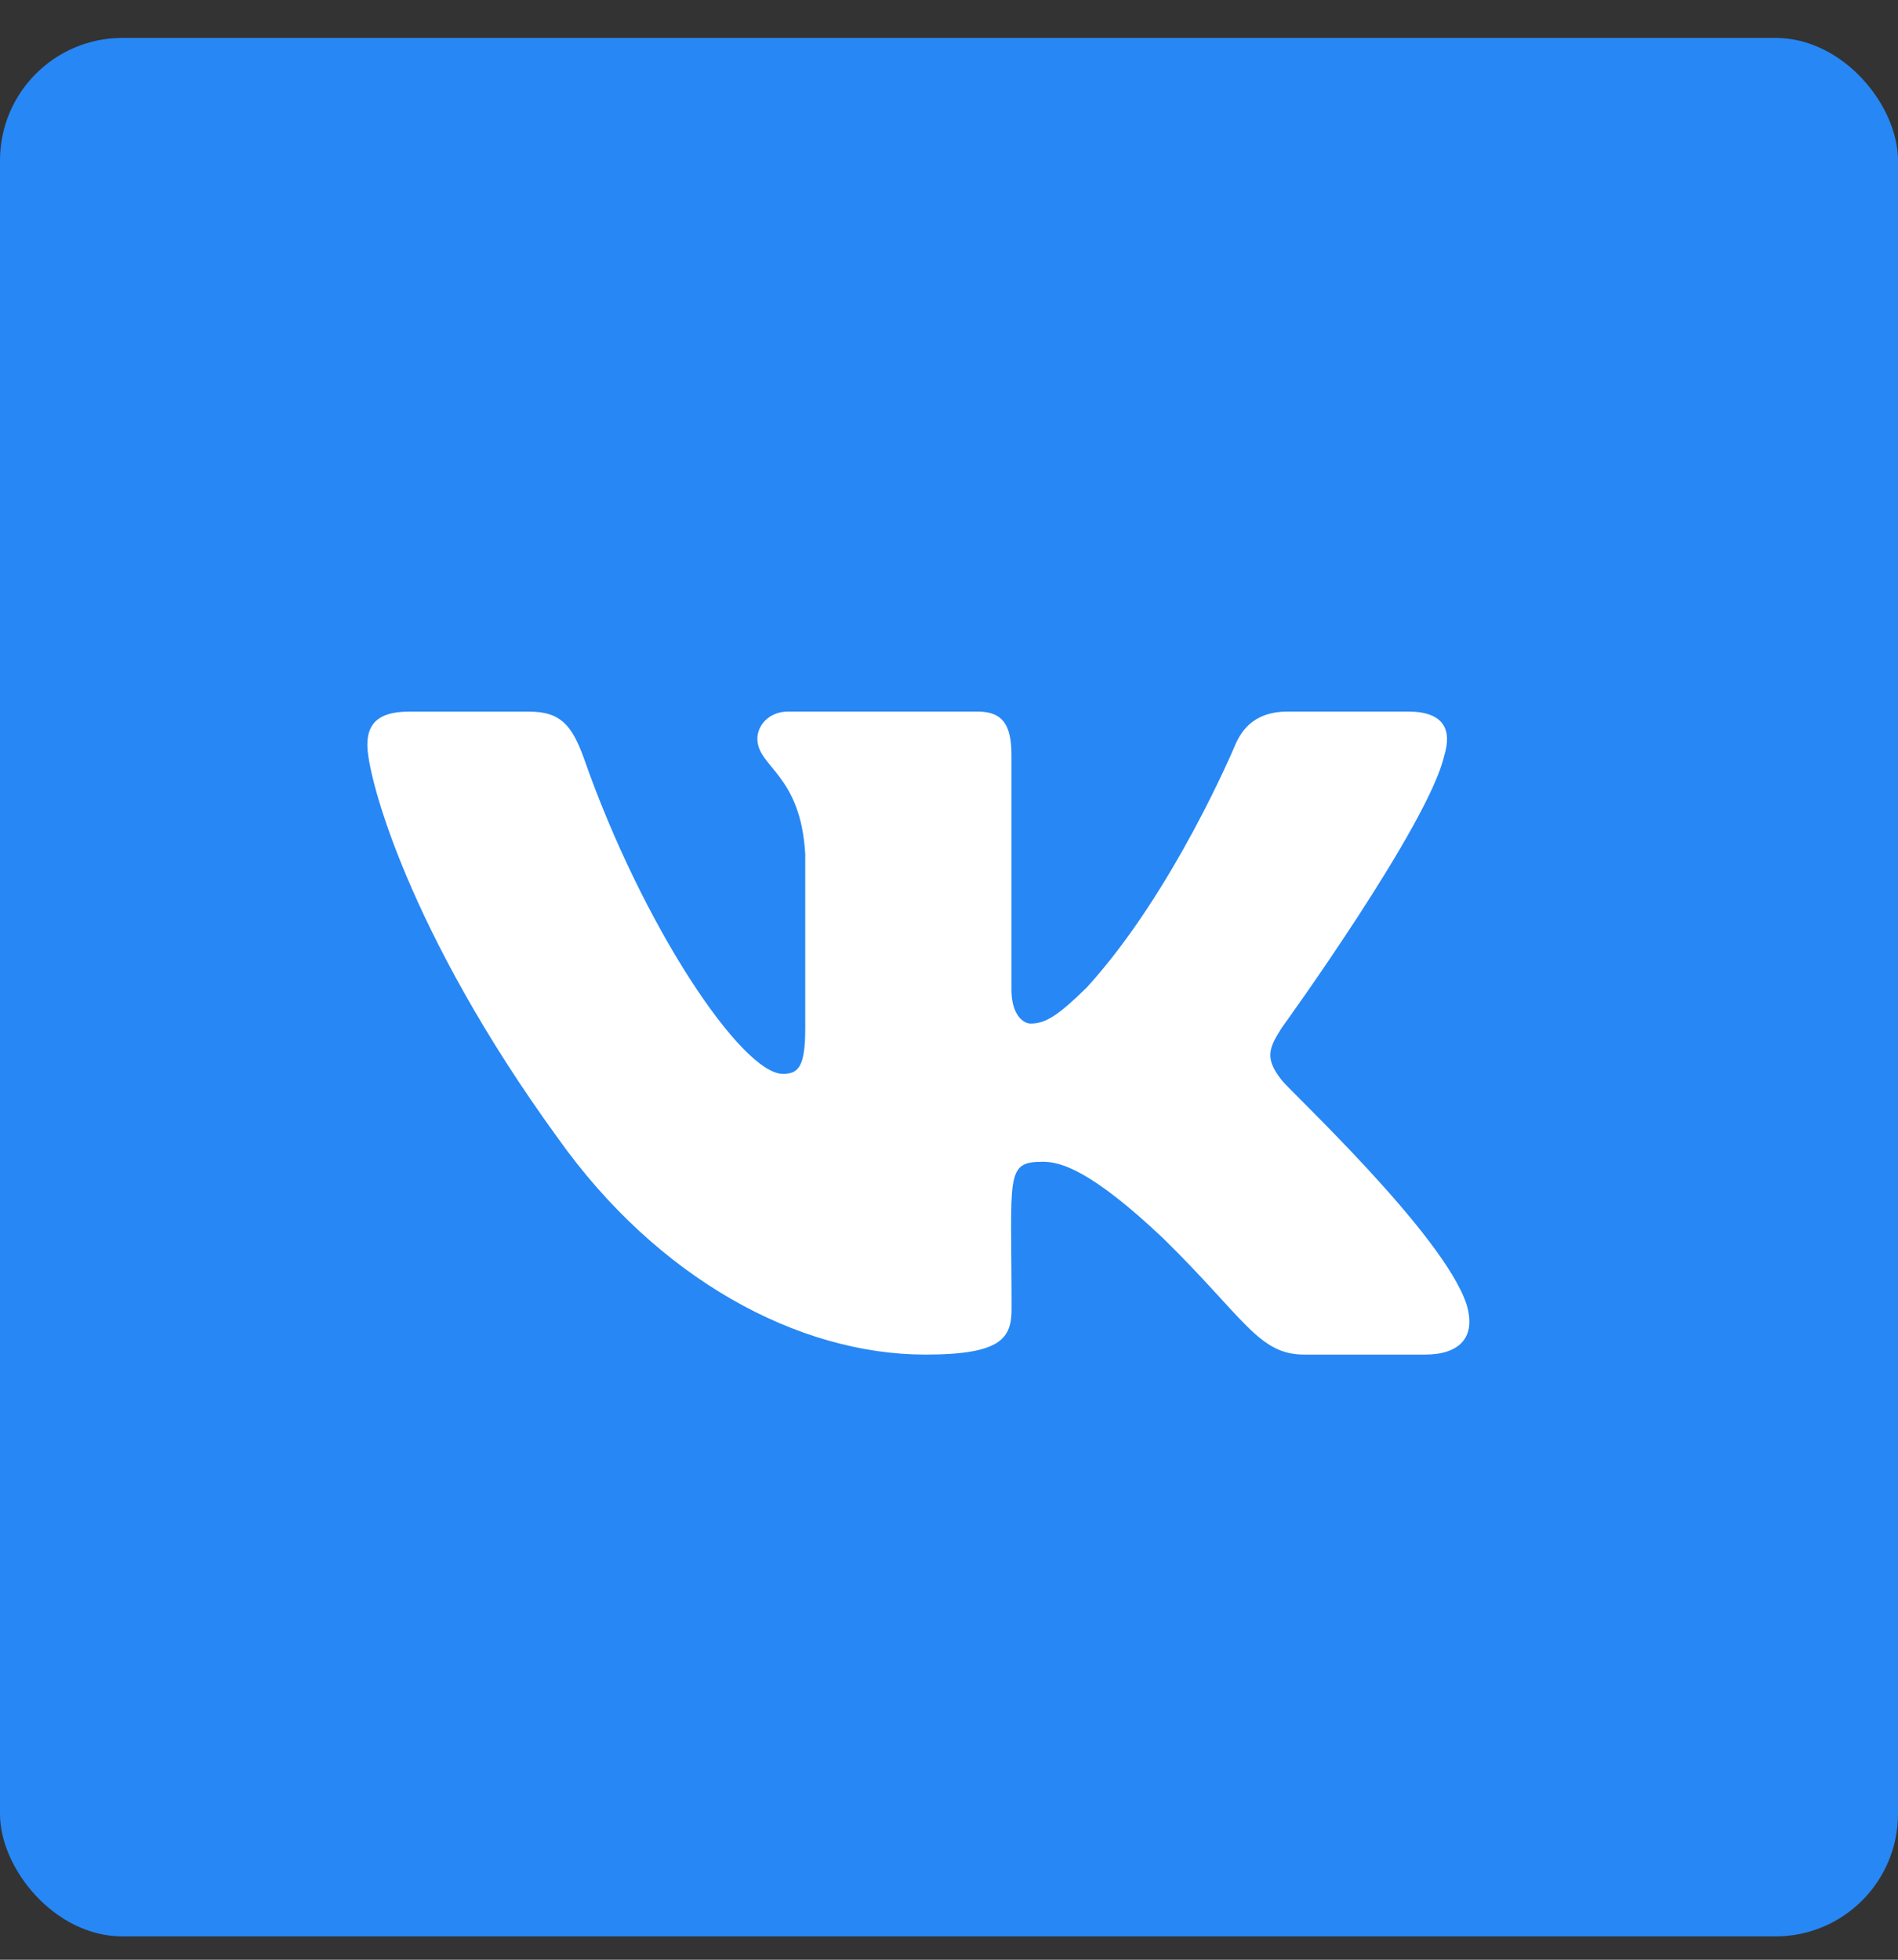 <svg width="31" height="32" viewBox="0 0 31 32" fill="none" xmlns="http://www.w3.org/2000/svg">
<rect x="0" y="0" width="31" height="32" fill="#333333" stroke="none"/>
<rect y="0.619" width="31" height="31" rx="2" fill="#2787F5"/>
<path d="M20.936 17.64C20.645 17.273 20.729 17.109 20.936 16.781C20.94 16.777 23.342 13.457 23.59 12.332L23.591 12.331C23.714 11.921 23.591 11.619 22.997 11.619H21.029C20.527 11.619 20.297 11.878 20.173 12.167C20.173 12.167 19.171 14.566 17.753 16.121C17.296 16.57 17.084 16.714 16.834 16.714C16.712 16.714 16.52 16.57 16.52 16.16V12.331C16.52 11.839 16.38 11.619 15.965 11.619H12.871C12.556 11.619 12.37 11.849 12.37 12.062C12.37 12.529 13.079 12.636 13.152 13.949V16.796C13.152 17.42 13.039 17.535 12.787 17.535C12.118 17.535 10.495 15.127 9.533 12.371C9.338 11.836 9.149 11.62 8.644 11.62H6.675C6.113 11.62 6 11.879 6 12.168C6 12.68 6.669 15.223 9.111 18.583C10.739 20.876 13.03 22.119 15.116 22.119C16.369 22.119 16.522 21.843 16.522 21.368C16.522 19.177 16.409 18.97 17.036 18.97C17.327 18.97 17.828 19.114 18.998 20.22C20.335 21.532 20.555 22.119 21.304 22.119H23.272C23.833 22.119 24.117 21.843 23.953 21.299C23.579 20.153 21.05 17.798 20.936 17.64Z" fill="white"/>
</svg>
